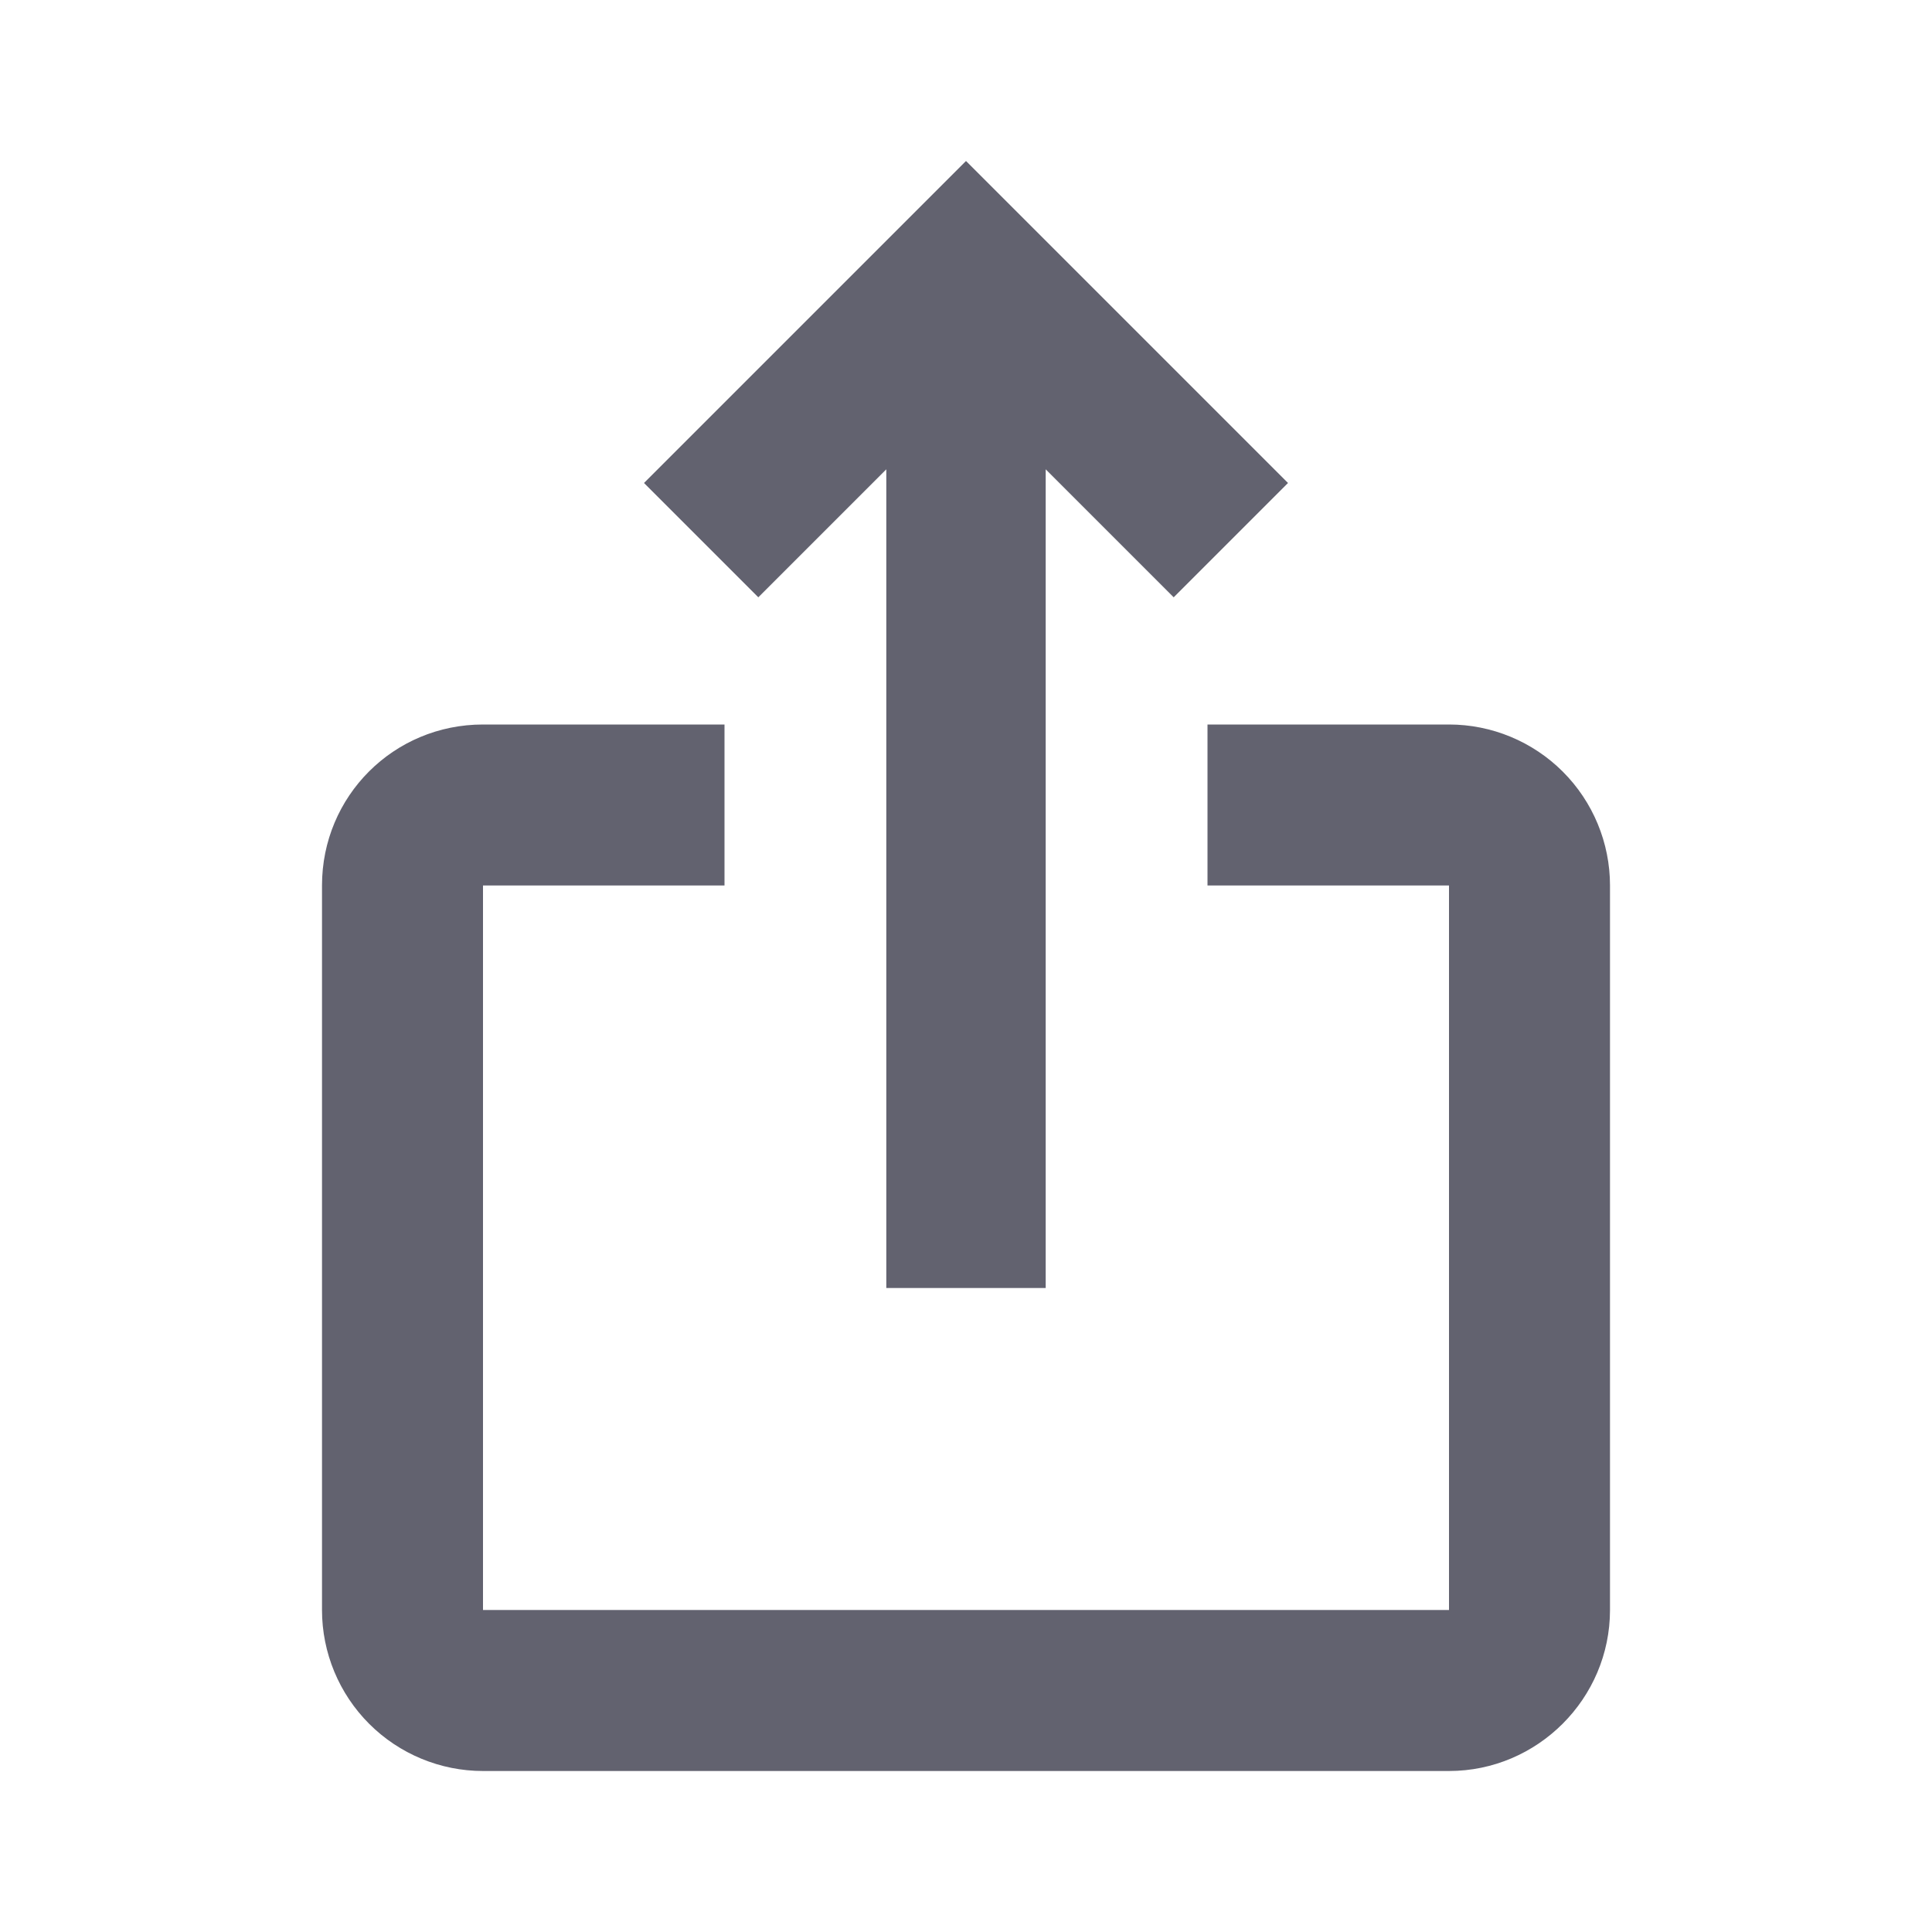 <svg width="24" height="24" viewBox="0 0 24 24" fill="none" xmlns="http://www.w3.org/2000/svg">
<path d="M16 6L14.58 7.42L12.99 5.83V16H11.01V5.83L9.42 7.42L8 6L12 2L16 6ZM20 11V20C20 21.1 19.1 22 18 22H6C5.47 22 4.961 21.789 4.586 21.414C4.211 21.039 4 20.53 4 20V11C4 9.89 4.89 9 6 9H9V11H6V20H18V11H15V9H18C18.53 9 19.039 9.211 19.414 9.586C19.789 9.961 20 10.47 20 11Z" fill="#62626F"/>
</svg>
